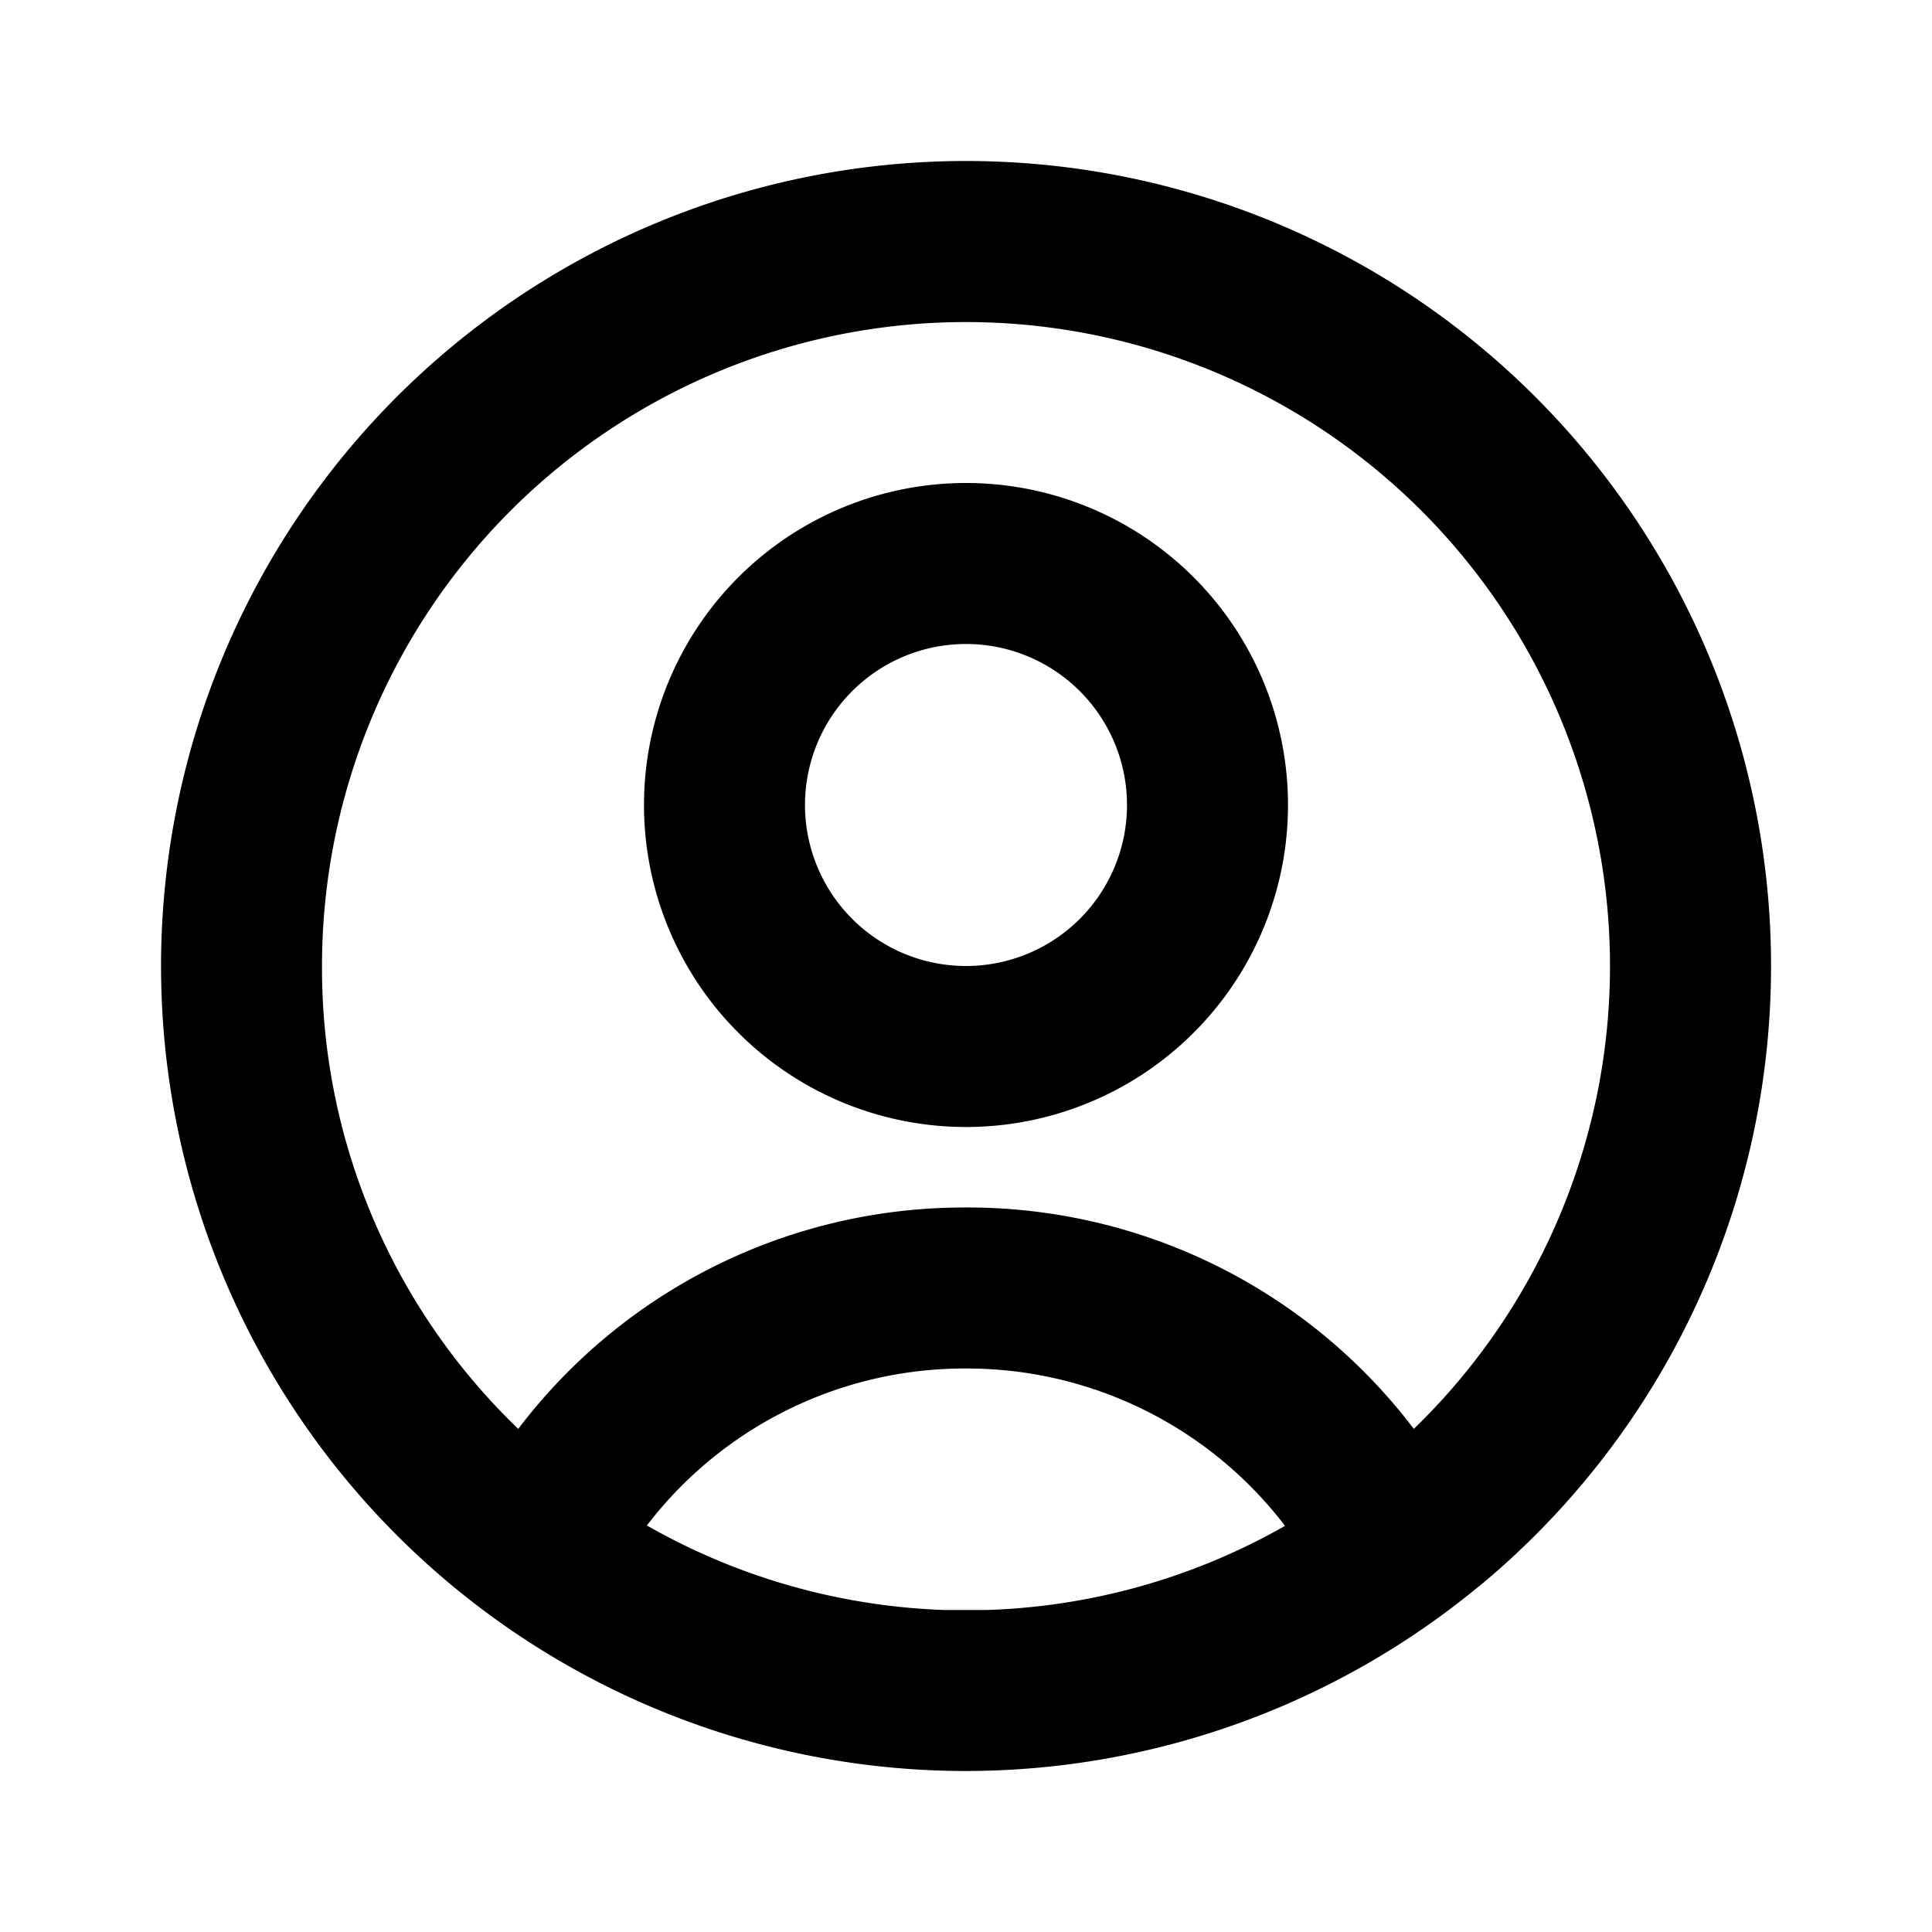 <?xml version="1.0" encoding="UTF-8"?> <svg xmlns="http://www.w3.org/2000/svg" id="Bold_2px_profile_circled" data-name="Bold 2px/profile_circled" width="24" height="24" viewBox="0 0 24 24"><rect id="Bold_2px_profile_circled_background" data-name="Bold 2px/profile_circled background" width="24" height="24" fill="#fff"></rect><path id="Vector" d="M10,20a10,10,0,1,1,6.559-2.451c-.066.057-.131.113-.2.167A10.017,10.017,0,0,1,10,20Zm0-5a4.971,4.971,0,0,0-3.964,1.95A8.009,8.009,0,0,0,9.733,18c.09,0,.168,0,.24,0H10c.078,0,.162,0,.258,0a8,8,0,0,0,3.705-1.045A4.971,4.971,0,0,0,10,15Zm0-2a6.955,6.955,0,0,1,5.563,2.75A8,8,0,1,0,2,10a7.937,7.937,0,0,0,2.438,5.75A6.952,6.952,0,0,1,10,13Zm0-1a4,4,0,1,1,4-4A4,4,0,0,1,10,12Zm0-6a2,2,0,1,0,2,2A2,2,0,0,0,10,6Z" transform="translate(2 2)"></path></svg> 